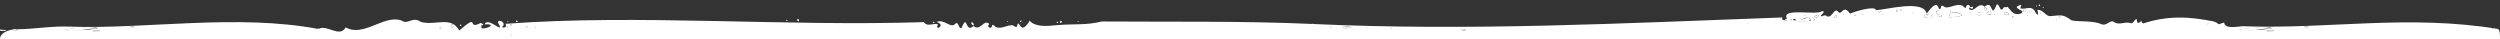<?xml version="1.0" encoding="utf-8"?>
<!-- Generator: Adobe Illustrator 25.2.0, SVG Export Plug-In . SVG Version: 6.00 Build 0)  -->
<svg preserveAspectRatio="none" version="1.1" id="Layer_1" xmlns="http://www.w3.org/2000/svg" xmlns:xlink="http://www.w3.org/1999/xlink" x="0px" y="0px"
	 viewBox="0 0 1920 30" style="enable-background:new 0 0 1920 30;" xml:space="preserve">
<rect x="0" y="0" width="1920" height="30" fill="#333333" stroke="none"/>
<style type="text/css">
	.st0{fill:#FFFFFF;}
</style>
<path class="st0" d="M1342,17.6c-0.1,0-0.2,0.1-0.3,0.1c0.2,0,0.6,0.1,1,0C1342.5,17.6,1342.2,17.5,1342,17.6z"/>
<path class="st0" d="M1386.1,12.2c0.1-0.3,0.6-0.8,0-0.9C1385.3,11.3,1385.2,12.6,1386.1,12.2z"/>
<path class="st0" d="M1375.1,14.7c-0.9,0.5,0.4,0.9,0.9,1C1376.1,15,1375.8,14,1375.1,14.7z"/>
<path class="st0" d="M1200.8,19.5c0.9,0,0.2-0.1-0.3-0.1C1200.6,19.4,1200.7,19.5,1200.8,19.5z"/>
<path class="st0" d="M1378.4,14.5c0.2-0.1,0.2-0.2,0.1-0.4C1378.2,12.9,1377.1,15.7,1378.4,14.5z"/>
<path class="st0" d="M1049.5,20.9c-0.4,0.1-0.5,0.2,0,0.4C1049.9,21.2,1050,20.9,1049.5,20.9z"/>
<path class="st0" d="M1124.5,22.4c-0.5-0.3-2.8,0.2-1.9,0.7C1124.1,23.8,1127.8,22.9,1124.5,22.4z"/>
<path class="st0" d="M1037.7,20.7c-1.1-0.3-8.9-0.7-5.1,0.9C1033.9,21.2,1038.6,21.8,1037.7,20.7z"/>
<path class="st0" d="M1068.4,21.8c-0.6,0.1,0,0.4,0.4,0.3C1069.6,22,1069,21.6,1068.4,21.8z"/>
<path class="st0" d="M1388.6,13c-3.8,2.6-8.1,2.2-12.1,2.4C1377.2,15.9,1395.8,18.6,1388.6,13z"/>
<path class="st0" d="M1416,10.6c-0.8,0-0.2,1.1,0.1,0.3C1416.1,10.8,1416.1,10.6,1416,10.6z"/>
<path class="st0" d="M4.3,23.7c2.4-1-3.5-0.6-4.3-1.1C-0.5,24.7,2.9,23.3,4.3,23.7z"/>
<path class="st0" d="M1430.5,10.6c-0.7,0.5,0.9,0.8,0.4,0.1C1430.8,10.6,1430.6,10.6,1430.5,10.6z"/>
<path class="st0" d="M1444,8.4c-0.7-0.1-1.7,0.5-1.1,1.1C1443.5,9.4,1445.4,8.7,1444,8.4z"/>
<path class="st0" d="M1424.8,11.6c-0.3,0-0.6,0.7-0.1,0.8C1425.1,12.3,1425.3,11.7,1424.8,11.6z"/>
<path class="st0" d="M1393,14.1c-1,0.2-0.8,1.3-0.3,1.8C1394.2,15.9,1393.3,14.9,1393,14.1z"/>
<path class="st0" d="M1410.3,11.9c-0.7-0.5-1.8,1.3-1.4,1.8C1409.9,14,1411.3,12.6,1410.3,11.9z"/>
<path class="st0" d="M1021.5,20.9c0.3,0.1,0.9,0.1,1,0C1022.7,20.6,1021.6,20.5,1021.5,20.9z"/>
<path class="st0" d="M1396.1,11.3c-1.2,0.7-2.9,1.1-3,2.7C1394.2,13.8,1398.3,12.4,1396.1,11.3z"/>
<path class="st0" d="M404.8,20.1c-0.9-0.4-1.1,0.6-0.5,1.1C404.8,21,405.6,20.7,404.8,20.1z"/>
<path class="st0" d="M338.5,21.1c-0.7-0.3-1.2,0.5-0.5,1C338.5,22.1,339.3,21.6,338.5,21.1z"/>
<path class="st0" d="M346.9,18.6c-0.6,0.6-0.6,2.2,0.3,2.5C348.8,21.2,348.1,18.3,346.9,18.6z"/>
<path class="st0" d="M389.3,20.1c0,0.4-0.2,1.1,0.4,1.1C390.3,21,389.6,20.3,389.3,20.1z"/>
<path class="st0" d="M307.2,15.8c0.4,0.6,1,0.4,1.5,0.2C308.4,15.6,307.7,15.5,307.2,15.8z"/>
<path class="st0" d="M389.9,16.4c-0.1,0.1-0.1,0.3,0,0.4C390.2,17.6,390.6,16,389.9,16.4z"/>
<path class="st0" d="M74.6,22.1C71.6,19,55.1,22,49,22.8C56.7,25.7,66.3,21.2,74.6,22.1z"/>
<path class="st0" d="M75.1,23.3c-1.4-0.1-3-0.1-4.2,0.5C72.6,24.3,79.7,23.8,75.1,23.3z"/>
<path class="st0" d="M100.3,20.4c-1.2,0.8,3.1,0.5,4,0.1C102.9,20.2,101.6,20.3,100.3,20.4z"/>
<path class="st0" d="M12.1,22.4c-0.5-0.3-2.8,0.2-1.9,0.7C11.7,23.8,15.4,22.9,12.1,22.4z"/>
<path class="st0" d="M411.2,20.9c-0.7-0.2-0.1,1.3,0.1,0.3C411.4,21.1,411.3,20.9,411.2,20.9z"/>
<path class="st0" d="M643.6,19.5c0.9,0,0.2-0.1-0.3-0.1C643.4,19.4,643.5,19.5,643.6,19.5z"/>
<path class="st0" d="M604.1,15c0,0.4-0.1,1.2,0.4,1.1C604.9,15.8,604.5,15.2,604.1,15z"/>
<path class="st0" d="M1008.5,18.3c-0.3-0.1-0.7,0.1-0.9,0.3C1008,18.6,1009.4,18.8,1008.5,18.3z"/>
<path class="st0" d="M392.5,27c-0.1,0-0.1,0.2-0.1,0.3C392.7,28,393.2,26.7,392.5,27z"/>
<path class="st0" d="M784.8,17.6c-0.1,0-0.2,0.1-0.3,0.1c0.2,0,0.6,0.1,1,0C785.3,17.6,785.1,17.5,784.8,17.6z"/>
<path class="st0" d="M392.5,18.4c-0.5,0-0.4,1-0.1,1.3C393.1,19.9,393,18.5,392.5,18.4z"/>
<path class="st0" d="M1446.1,11.1c-0.1-0.1-0.3-0.1-0.4,0C1445,11.9,1446.9,11.5,1446.1,11.1z"/>
<path class="st0" d="M397.1,15.9c-0.7-0.3-1.2,0.7-0.3,1.1C397.4,17,397.8,16.3,397.1,15.9z"/>
<path class="st0" d="M101.8,21.4c-0.9,0.1,0.7,0.3,0.7,0.1C102.5,21.4,102.1,21.3,101.8,21.4z"/>
<path class="st0" d="M1744.2,22.1c-3-3.1-19.5-0.1-25.6,0.7C1726.3,25.7,1735.9,21.2,1744.2,22.1z"/>
<path class="st0" d="M1695.4,17.6c-0.7,0-0.4,1.3,0.3,1.1C1696.4,18.5,1695.9,17.6,1695.4,17.6z"/>
<path class="st0" d="M1744.7,23.3c-1.4-0.1-3-0.1-4.2,0.5C1742.1,24.3,1749.3,23.8,1744.7,23.3z"/>
<path class="st0" d="M1581.4,13c-0.5,1.4,2.2-0.4,0.4-0.1C1581.6,12.9,1581.5,12.9,1581.4,13z"/>
<path class="st0" d="M1579,15.1c-0.1,0.3,0.2,0.4,0.4,0.2C1579.7,15.1,1579,14.6,1579,15.1z"/>
<path class="st0" d="M1559.2,8.2c-1.3,0.6,1.1,2,0.7,0.5C1559.7,8.5,1559.4,8.2,1559.2,8.2z"/>
<path class="st0" d="M1771.4,21.4c-0.9,0.1,0.7,0.3,0.7,0.1C1772.1,21.4,1771.7,21.3,1771.4,21.4z"/>
<path class="st0" d="M1566.8,10c0,0.3,0.4,0.5,0.5,0.2C1567.6,9.7,1566.8,9.4,1566.8,10z"/>
<path class="st0" d="M1913.9,21.7c-0.3,0.6,1.1,0.8,0.7,0.2C1914.4,21.8,1914.1,21.7,1913.9,21.7z"/>
<path class="st0" d="M1568.9,5.7c0.4-0.3,0.8,0.4,0.3,0.5C1569,6.2,1568.8,6,1568.9,5.7z M1566.2,3.6c0.4-0.1,0.8,0.4,0.5,0.7
	C1566,4.8,1565.3,4.2,1566.2,3.6z M1563.7,4.4c0.2,0,0.5,0,0.4,0.3C1564,5.2,1563.4,4.7,1563.7,4.4z M1515.3,5.6
	c0.2,1.4-1.8,1.1-2.3,0.1C1513.7,5.6,1514.9,4.6,1515.3,5.6z M612.5,14.8c0.6-0.6,1.6,1.2,0.8,1.5C612.8,16.3,612,15.3,612.5,14.8z
	 M353.3,19.1c0.3-0.5,1.1,0,0.9,0.6C354,20.2,353.1,19.6,353.3,19.1z"/>
<path class="st0" d="M368.9,19.6c-2.5-0.4,0,3.2,1,1.5C368.7,20.6,370.1,20.1,368.9,19.6z"/>
<path class="st0" d="M1769.9,20.4c-1.2,0.8,3.1,0.5,4,0.1C1772.5,20.2,1771.2,20.3,1769.9,20.4z"/>
<path class="st0" d="M1723.9,20.5c0.9-0.2-0.4-0.4-0.9-0.3C1723.3,20.4,1723.5,20.5,1723.9,20.5z"/>
<path class="st0" d="M1557.3,9c-0.4-0.2-0.5,0.7,0,0.6C1557.6,9.5,1557.6,9,1557.3,9z"/>
<path class="st0" d="M54.3,20.5c0.9-0.2-0.4-0.4-0.9-0.3C53.7,20.4,54,20.5,54.3,20.5z"/>
<path class="st0" d="M244.6,22.3c1.5,0-0.8-1.2-0.2-0.2C244.4,22.2,244.5,22.2,244.6,22.3z"/>
<path class="st0" d="M1521.4,10.1c-1,0.1-2.1-1.3-3-0.8C1517.3,11.9,1522,12.6,1521.4,10.1z"/>
<path class="st0" d="M1498.3,9.1c0-0.3,0.1-1.2-0.4-1C1497.6,8.6,1497.9,8.9,1498.3,9.1z"/>
<path class="st0" d="M1487.1,9.3c-0.4,1,0.2,1.7,1.2,2C1488.5,9.7,1488.6,6.1,1487.1,9.3z"/>
<path class="st0" d="M1491.1,11.8c-0.9-0.5-1.8-0.4-2.8-0.4C1488.5,13.2,1492.4,13.7,1491.1,11.8z"/>
<path class="st0" d="M1505.7,10.9c-2.7-2.2-9.7-2.3-8.1,2.4C1499,12.9,1509.1,13.3,1505.7,10.9z"/>
<path class="st0" d="M1513.2,9.7c-0.5-0.2-0.4,0.8,0,0.6C1513.5,10.2,1513.5,9.7,1513.2,9.7z"/>
<path class="st0" d="M1459.9,7.3c-0.3-0.2-0.5,0-0.7,0.3C1458.7,9,1461.3,8.1,1459.9,7.3z"/>
<path class="st0" d="M1483.3,11.4c-1-1.6-2.9,1.5-4-0.3C1473.2,13.2,1486.8,16,1483.3,11.4z"/>
<path class="st0" d="M1468.7,9.2c-0.3-0.1-0.4,0.2-0.4,0.3C1468.5,9.8,1469.3,9.4,1468.7,9.2z"/>
<path class="st0" d="M1546.1,12.4c-0.5-0.1-1.3,0.7-0.6,1C1546.1,13.6,1546.6,12.8,1546.1,12.4z"/>
<path class="st0" d="M1456.7,7.5c-0.7,0.6-0.5,1.8,0.5,1.7C1458,8.7,1457.8,6.8,1456.7,7.5z"/>
<path class="st0" d="M1542.7,10.5c-0.9-0.9-3.3-1.9-3.5,0C1539.4,11.4,1543.7,12,1542.7,10.5z"/>
<path class="st0" d="M1557.1,11.6c-0.5,0-0.4,0.8,0,0.6C1557.4,11.9,1557.3,11.7,1557.1,11.6z"/>
<path class="st0" d="M1532,10.6c-0.3-0.1-0.6,0.8-0.1,0.8C1532.2,11.3,1532.5,10.8,1532,10.6z"/>
<path class="st0" d="M1525.9,7.3c-0.4-1.1-0.9-1.7-2-1.8C1523.5,6.6,1525.6,9.1,1525.9,7.3z"/>
<path class="st0" d="M1528.3,8.7c-1-0.5-1.9,1.1-2.8,1.5C1527.3,12.2,1530.9,11.1,1528.3,8.7z"/>
<path class="st0" d="M1554.6,7.5c-0.6-0.2-0.5,0.3-0.5,0.8C1553.6,11.1,1557,7.6,1554.6,7.5z"/>
<path class="st0" d="M369.9,21c0-0.3-0.1-0.7-0.3-1C369,20.6,369.2,20.8,369.9,21z"/>
<path class="st0" d="M613.3,16.3c0.8-0.3-0.2-2.1-0.8-1.5C612,15.3,612.8,16.3,613.3,16.3z"/>
<path class="st0" d="M353.9,19.9c0.7-0.1,0.2-1.1-0.3-1C353,19.1,353.4,19.9,353.9,19.9z"/>
<path class="st0" d="M1378.2,14.6c-0.1,0.1-0.4,0.1-0.4,0.3C1377.9,14.8,1378.1,14.7,1378.2,14.6z"/>
<path class="st0" d="M1514.8,6.5c1.7-1.4-0.9-1.4-1.8-0.8C1513.5,6.4,1514,6.6,1514.8,6.5z"/>
<path class="st0" d="M1566,4.5c0.6,0,1.1-0.4,0.6-0.9C1566.1,3.3,1565.4,4.4,1566,4.5z"/>
<path class="st0" d="M1569.2,6.2c0.3-0.1,0.2-0.4,0-0.6C1568.7,5.6,1568.8,6.2,1569.2,6.2z"/>
<path class="st0" d="M1564.1,4.7c0.1-0.3-0.2-0.3-0.4-0.3C1563.4,4.7,1564,5.2,1564.1,4.7z"/>
<g>
	<path class="st0" d="M747.9,19.5c0-1.1-0.3-1.8-1.2-2.4C744.8,17,746.7,19.8,747.9,19.5z"/>
	<path class="st0" d="M811.9,17.7c0.5,0.3,1.2-0.7,0.5-1C811.6,16.4,811.1,17.4,811.9,17.7z"/>
	<path class="st0" d="M829,16.3c-0.5,0-1.1,0-1.6,0C827.5,16.8,828.5,16.7,829,16.3z"/>
	<path class="st0" d="M783.3,17c0.7,0,1.2-0.5,1.4-1.2C783.5,15.6,783.3,16.1,783.3,17z"/>
	<path class="st0" d="M815.1,17.5c0.9-0.9,0.2-1.7-0.8-1.4C813.9,17,814.1,18.1,815.1,17.5z"/>
	<path class="st0" d="M773.9,16.9c0.3-0.5,0-0.8-0.4-0.9C773.5,16.3,773.5,17.1,773.9,16.9z"/>
	<path class="st0" d="M12.9,22.5c-0.5-0.2-1.4-0.2-2.2,0C11.4,22.5,12.1,22.5,12.9,22.5z"/>
	<path class="st0" d="M1918.3,22.2c-68.7-11.2-129.3,0.2-194.5-2c-2.8-0.6-15,3.1-15.7-2.9c-7,2.1-1.7,1.6-7.8-0.8
		c-19.2-3.9-35.5-4.6-54.3,1.5c-2.2-0.8-0.4-3.3-2.9-0.7c-2.3,1.1-1.8-1.4-2.1-2.6c-1.8-0.1-2.3,3.5-4.6,3.1
		c-4.7-1.7-9.1,2.3-13.4-1.3c-2.9-0.8-5,3.2-8.5,2.3c-7.1-3.2-15.3-1.8-23.4-3.1c-7.2-5-7.3-4-16.6-3.3c-3.2,0.2-6-5.6-9.8-4.7
		c0.6,2.5,1.6,5.4-1.4,2c-2.6-6.6-8.2-1.7-11.8-3.4c1.1-2.6,1.8-3.7-2.6-1.2c-0.3,2.5,6.8,2.8,3.3,5.2c-5.9,2.1-7.6-2.2-10.4-5.1
		c-1.6,0.9-3.1-0.6-3.7,1.8c-2.6,1.7-2-3.7-4.6-3.6c-5,12.3-2.4-4.3-9.3,1.7c-5.2-4.3-8,5.7-12.1,1.6c1.8-1.4,0.3-4.1-1.9-2.3
		c-0.5,2.9-1.5,1.4-2.9,0c-4.5-2-8.5,1.6-13.1,1.3c-0.6,0-3.6-3.2-3.6,0.4c-2.8,4.7-0.3-10.3-10.9,4.4c-2.3-11.1-30.9-3-39-2.7
		c-0.5-3.8-16.9,1.2-19.9,2.7c-5.1-7.5-6.2,1.4-8.9-1.2c-3.3-4.7-5.1,6.4-9.5,2.7c-1.1-0.6-2.3,0.2-3.3,0.5c-2.9-0.1,4.3-3.6,0.2-4
		c-3.2,3.7-32.4-3.1-26.8,6c-2.5-0.3-2.1,0.9-0.1,0.7c0,0.8-5.5,0.5-3.3-1.8c-121.9,4.4-240.4,10.6-361.3,5
		C954.5,16,898,16.9,846.2,16.5c-11.9,3-21,1.7-34.5,2.8c-7.6,0.9-16.9,1.5-20.9-3.4c-7.4,12.4-7.7-1.5-9.5,3.1c0,3.6-3,0.4-3.6,0.4
		c-4.6-0.3-8.6,3.3-13.1,1.3c-1.4-1.4-2.4-2.9-2.9,0c-2.2,1.8-3.7-0.9-1.9-2.3c-4.1-4.1-6.9,5.9-12.1,1.6c-6.9,6-4.3-10.6-9.3,1.7
		c-2.6,0.1-2-5.3-4.6-3.6c-3.6,4.4-8.5-3.9-14.5-1.2c7.9,2.4-2.1,7.6,1.1,1.9c-3.2-1.5-8.1,2.3-10.9-1.8
		c-107.7,3.5-218.8-6.3-321.4,1.3c1.9,2.3-1.2,3.5-2.6,2.5c4.1-3-2.7-6.9-3.1-3.5c6.2,10.7-7.8-5.2-10.2,1.4
		c11.9-0.7-2.3,5.9-4.1,1.7c1.3-1.2,5.5-0.8,1.1-2.8c-11.7,6.1,0.2-8.5-16.5,5.8c-6.3-11.4-18.2-3.5-29.3-6.5
		c-6.9-4.8-10.1,2.6-15-1.2c1,1.3-2.3-0.2-0.1,0c-13.5-4.6-29.2,13.2-42.8,5.3c-4.4,8.5-15.3-2.8-20.7,1.3
		c-62.4-11.8-132.1,0.1-190.3-1.8c-13.8-0.8-27.7,1.9-41.5,2c2.6,1.3-5.3,0.9-2.2,0C5.8,23.2,0,25.4,0,30c126.8,0,1796.1,0,1920,0
		C1920,25.4,1919.9,22.9,1918.3,22.2z M55.7,22c6.6,0.1,12.8-2.5,19.6-0.5C72.4,23.4,36.8,24.1,55.7,22z M76.5,23.9
		c-1.9-0.2-3.8,0.4-5.6-0.1C72,23,77.8,23,76.5,23.9z M101.8,21.6c-0.8-0.2,0.7-0.3,0.7-0.1C102.5,21.6,102.1,21.6,101.8,21.6z
		 M100.3,20.8c-0.4,0-0.7-0.3,0-0.4C104.5,19.9,104.5,21.1,100.3,20.8z M338.7,21.8c-0.4,0.4-1,0.2-1.1-0.3
		C337.8,20.7,339.2,21.2,338.7,21.8z M347.9,20.8c-1.3,1.2-1.9-1.5-1-2.2C347.9,18.4,348.4,20,347.9,20.8z M389.7,21.2
		c-0.6,0-0.4-0.7-0.4-1.1C389.6,20.3,390.3,21,389.7,21.2z M390.1,17c-0.2,0.1-0.4-0.5-0.2-0.6C390.3,16.2,390.5,16.9,390.1,17z
		 M392.8,27.3c-0.1,0.5-0.6-0.1-0.3-0.3C392.7,26.9,393,27,392.8,27.3z M392.7,19.6c-0.5,0.6-0.9-1.3-0.2-1.2
		C392.9,18.5,393,19.4,392.7,19.6z M397.4,16.6c-0.2,0.6-1,0.3-1.1-0.1C396.2,15.5,397.7,15.8,397.4,16.6z M405,20.8
		c-0.5,0.4-1,0.4-1.1-0.3C404,19.7,405.6,20.2,405,20.8z M411.3,21.2c-0.2,1-0.8-0.5-0.1-0.3C411.3,20.9,411.4,21.1,411.3,21.2z
		 M643.6,19.5c-0.1,0-0.2-0.1-0.3-0.1C643.8,19.3,644.5,19.4,643.6,19.5z M1022.5,20.9c-0.1,0.1-0.7,0.1-1,0
		C1021.6,20.5,1022.7,20.6,1022.5,20.9z M1031.5,20.8c1.4-0.8,5.5-0.5,6.5,0.2C1036.7,21.3,1032,22.5,1031.5,20.8z M1049.8,21.2
		c0,0-0.2,0.1-0.3,0.1C1048.5,20.9,1050.1,20.7,1049.8,21.2z M1068.8,22.1c-0.3,0-0.6,0-0.7-0.2
		C1068.5,21.6,1069.8,21.8,1068.8,22.1z M1124.2,23.5c-0.4-0.3-2.4-0.3-1.7-0.8C1124.2,21.7,1127.8,22.9,1124.2,23.5z M1200.8,19.5
		c-0.1,0-0.2-0.1-0.3-0.1C1201,19.3,1201.7,19.4,1200.8,19.5z M1342.3,17.8c-0.3-0.1-0.5-0.1-0.6-0.1c0.3-0.1,0.7-0.1,1,0
		C1342.5,17.7,1342.4,17.8,1342.3,17.8z M1385.5,11.6c0.2-0.2,0.8-0.4,0.9-0.1C1386.4,12.3,1385.2,12.7,1385.5,11.6z M1374.9,15.3
		c-0.3-0.2,0-0.5,0.2-0.6C1376.4,13.9,1376.3,16.6,1374.9,15.3z M1378.5,14.1c1.8,5.6,11.7-5.6,12,2
		C1387,16.3,1372.5,16.9,1378.5,14.1z M1392.8,15.9c-0.2-0.3-0.4-0.6-0.4-1C1392.6,12.8,1394.6,16.2,1392.8,15.9z M1393.1,14
		c-0.2-1.4,3.6-3.9,3.6-1.9C1396.1,13.6,1394.4,13.5,1393.1,14z M1409.2,13.8c-1-0.2,0.1-1.4,0.4-1.8
		C1411.2,11.2,1410.7,13.8,1409.2,13.8z M1415.6,11c-0.2-0.3,0.2-0.3,0.4-0.4C1416.3,10.8,1415.9,11.5,1415.6,11z M1425,12.2
		c-0.6,0.7-0.8-0.6-0.2-0.6C1425.1,11.7,1425.1,12,1425,12.2z M1430.6,11.1c-0.8-0.3,0.5-0.8,0.4-0.1
		C1430.9,11.1,1430.7,11.2,1430.6,11.1z M1442.7,9.2c-0.1-0.8,1.7-1.2,1.8-0.4C1444.4,9.2,1442.9,9.8,1442.7,9.2z M1445.9,11.6
		c-0.6,0.1-0.2-0.8,0.2-0.5C1446.5,11.2,1446.2,11.5,1445.9,11.6z M1457.5,8.9c-0.7,1-1.8-0.7-0.8-1.4
		C1457.7,6.9,1457.9,8,1457.5,8.9z M1459.4,8.3c-0.7-0.3,0-1.3,0.5-1C1460.7,7.6,1460.2,8.6,1459.4,8.3z M1468.6,9.6
		c-0.4,0.1-0.4-0.5,0.1-0.4C1469,9.3,1468.9,9.5,1468.6,9.6z M1483.2,13.7c-2.3,0.5-8.4-0.7-3.9-2.6
		C1480.6,11.8,1485.9,10.4,1483.2,13.7z M1488,11.2c-1.6-0.6-1.1-3.2,0.5-3.2C1488.2,8.8,1488.7,11.1,1488,11.2z M1491.2,12.8
		c-1.2,0.9-2.4-0.3-2.9-1.4C1489.2,11.3,1492.3,11.4,1491.2,12.8z M1497.9,8.1c0.5-0.2,0.4,0.7,0.4,1
		C1497.9,8.9,1497.6,8.6,1497.9,8.1z M1497.6,13.3c-2.1-5.3,8-4.8,9-1.2C1503.9,13,1500.3,12.9,1497.6,13.3z M1513.2,10.3
		c-0.4,0.2-0.5-0.8,0-0.6C1513.5,9.7,1513.5,10.2,1513.2,10.3z M1518.7,9.1c0.9,0.7,3,0.5,2.8,1.7
		C1520.4,13.1,1517.1,10.7,1518.7,9.1z M1525.1,7.9c-0.9-0.6-1.2-1.3-1.2-2.4C1525.1,5.2,1527,8,1525.1,7.9z M1529,10.9
		c-0.6,0.7-1.5,0.6-2.3,0.1C1523.5,9.4,1530.5,7.1,1529,10.9z M1532.2,11.2c-0.6,0.7-0.8-0.6-0.2-0.6
		C1532.3,10.7,1532.3,11.1,1532.2,11.2z M1542.8,11.1c-0.6,0.7-3.2,0.2-3.6-0.6C1539.2,8.4,1543.1,9.7,1542.8,11.1z M1545.5,13.4
		c-0.7-0.3,0.1-1.1,0.6-1C1546.6,12.8,1546.1,13.6,1545.5,13.4z M1555.3,8.6c-0.8,1.9-1.6-0.1-1.1-1.1
		C1554.9,7.3,1555.9,7.7,1555.3,8.6z M1557.1,12.2c-0.4,0.2-0.5-0.6,0-0.6C1557.3,11.7,1557.4,11.9,1557.1,12.2z M1557.3,9.6
		c-0.5,0.1-0.4-0.8,0-0.6C1557.6,9,1557.6,9.5,1557.3,9.6z M1559.2,9.3c-0.6-0.3-0.4-1,0-1.1C1560,8.3,1560.4,9.6,1559.2,9.3z
		 M1567.3,10.2c-0.1,0.3-0.5,0.1-0.5-0.2C1566.8,9.4,1567.6,9.7,1567.3,10.2z M1579.4,15.3c-0.5,0.5-0.6-0.8,0-0.3
		C1579.5,15.1,1579.5,15.3,1579.4,15.3z M1582,13.4c-0.2,0.2-0.5,0.2-0.7-0.1C1581.3,12.5,1583.2,12.8,1582,13.4z M1696,18.5
		c-0.5,0.6-1.3-0.2-0.9-0.8C1695.6,17.3,1696.1,18,1696,18.5z M1725.3,22c6.6,0.1,12.8-2.5,19.6-0.5
		C1742,23.4,1706.4,24.1,1725.3,22z M1746.1,23.9c-1.9-0.2-3.8,0.4-5.6-0.1C1741.5,23,1747.3,23,1746.1,23.9z M1771.4,21.6
		c-0.8-0.2,0.7-0.3,0.7-0.1C1772.1,21.6,1771.7,21.6,1771.4,21.6z M1769.9,20.8c-0.4,0-0.7-0.3,0-0.4
		C1774.1,19.9,1774.1,21.1,1769.9,20.8z M1914.5,22.3c-0.2,0-0.5,0-0.5-0.2C1913.4,21.3,1915.3,21.9,1914.5,22.3z"/>
	<path class="st0" d="M1008.2,18.2c-0.2,0.1-0.3,0.1-0.4,0.2c0.4,0,0.7,0,1.1,0C1008.8,18.3,1008.4,18.2,1008.2,18.2z"/>
	<path class="st0" d="M604.5,16.1c0.4-0.3,0-0.9-0.4-1.1C604.1,15.4,604,16.2,604.5,16.1z"/>
	<path class="st0" d="M308.2,15.7h0.1C308.3,15.7,308.2,15.7,308.2,15.7z"/>
	<path class="st0" d="M717.6,17.5c0.5-1-0.5-0.7-1.2-0.7C716.3,17.4,717.1,17.7,717.6,17.5z"/>
</g>
</svg>
